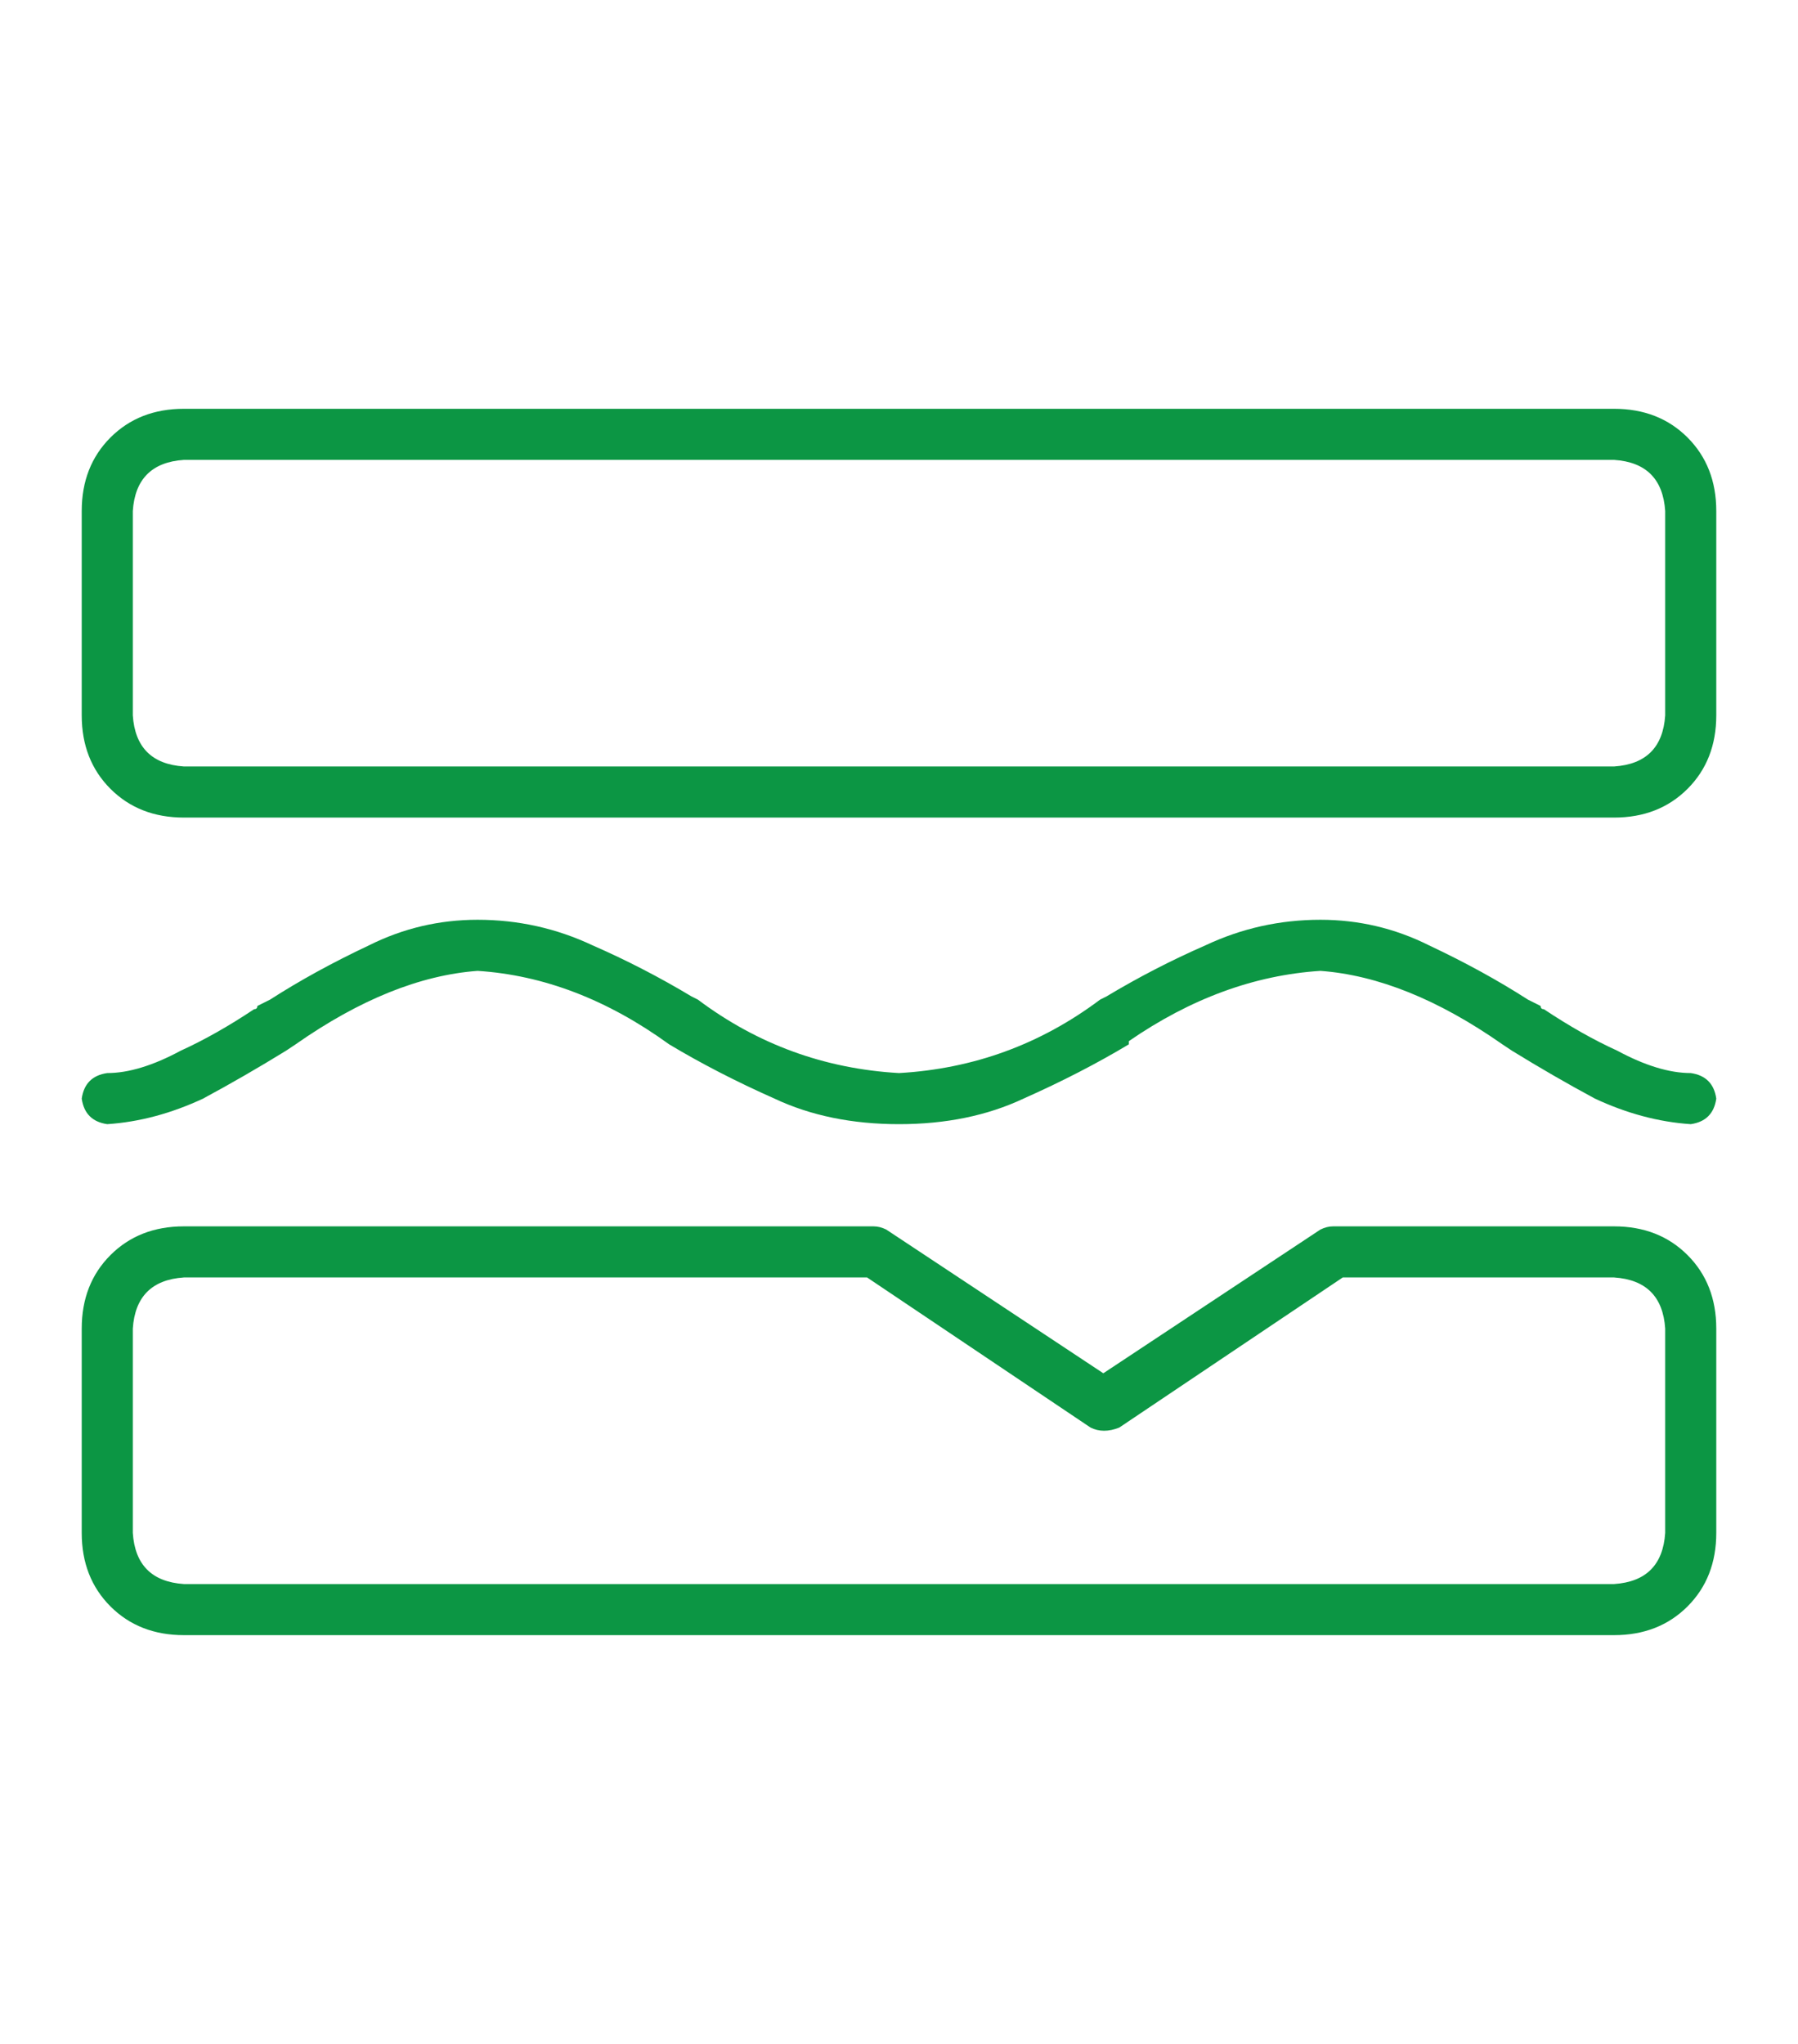 <?xml version="1.0" encoding="utf-8"?>
<svg xmlns="http://www.w3.org/2000/svg" fill="none" height="100" viewBox="0 0 88 100" width="88">
<path d="M79 22.5H9C7.438 22.604 6.604 23.438 6.5 25V35C6.604 36.562 7.438 37.396 9 37.5H79C80.562 37.396 81.396 36.562 81.5 35V25C81.396 23.438 80.562 22.604 79 22.5ZM9 20H79C80.458 20 81.656 20.469 82.594 21.406C83.531 22.344 84 23.542 84 25V35C84 36.458 83.531 37.656 82.594 38.594C81.656 39.531 80.458 40 79 40H9C7.542 40 6.344 39.531 5.406 38.594C4.469 37.656 4 36.458 4 35V25C4 23.542 4.469 22.344 5.406 21.406C6.344 20.469 7.542 20 9 20ZM9 62.5C7.438 62.604 6.604 63.438 6.5 65V75C6.604 76.562 7.438 77.396 9 77.5H79C80.562 77.396 81.396 76.562 81.5 75V65C81.396 63.438 80.562 62.604 79 62.5H65.719L54.781 69.844C54.26 70.052 53.792 70.052 53.375 69.844L42.438 62.5H9ZM4 65C4 63.542 4.469 62.344 5.406 61.406C6.344 60.469 7.542 60 9 60H42.75C42.958 60 43.167 60.052 43.375 60.156L54 67.188L64.625 60.156C64.833 60.052 65.042 60 65.25 60H79C80.458 60 81.656 60.469 82.594 61.406C83.531 62.344 84 63.542 84 65V75C84 76.458 83.531 77.656 82.594 78.594C81.656 79.531 80.458 80 79 80H9C7.542 80 6.344 79.531 5.406 78.594C4.469 77.656 4 76.458 4 75V65ZM5.25 55C4.521 54.896 4.104 54.479 4 53.75C4.104 53.021 4.521 52.604 5.25 52.5C6.292 52.5 7.49 52.135 8.844 51.406C9.99 50.885 11.188 50.208 12.438 49.375C12.542 49.375 12.594 49.323 12.594 49.219L13.219 48.906C14.677 47.969 16.292 47.083 18.062 46.25C19.729 45.417 21.5 45 23.375 45C25.354 45 27.229 45.417 29 46.25C30.667 46.979 32.281 47.812 33.844 48.75L34.156 48.906C37.073 51.094 40.354 52.292 44 52.5C47.646 52.292 50.927 51.094 53.844 48.906L54.156 48.75C55.719 47.812 57.333 46.979 59 46.25C60.771 45.417 62.646 45 64.625 45C66.5 45 68.271 45.417 69.938 46.25C71.708 47.083 73.323 47.969 74.781 48.906L75.406 49.219C75.406 49.323 75.458 49.375 75.562 49.375C76.812 50.208 78.01 50.885 79.156 51.406C80.51 52.135 81.708 52.5 82.75 52.5C83.479 52.604 83.896 53.021 84 53.75C83.896 54.479 83.479 54.896 82.75 55C81.188 54.896 79.625 54.479 78.062 53.75C76.708 53.021 75.354 52.24 74 51.406L73.531 51.094C70.406 48.906 67.438 47.708 64.625 47.5C61.396 47.708 58.271 48.854 55.25 50.938C55.25 51.042 55.25 51.094 55.25 51.094C53.688 52.031 51.969 52.917 50.094 53.75C48.323 54.583 46.292 55 44 55C41.708 55 39.677 54.583 37.906 53.75C36.031 52.917 34.312 52.031 32.75 51.094C29.729 48.906 26.604 47.708 23.375 47.5C20.562 47.708 17.594 48.906 14.469 51.094L14 51.406C12.646 52.24 11.292 53.021 9.938 53.75C8.375 54.479 6.812 54.896 5.25 55Z" fill="#0C9644"/>
</svg>